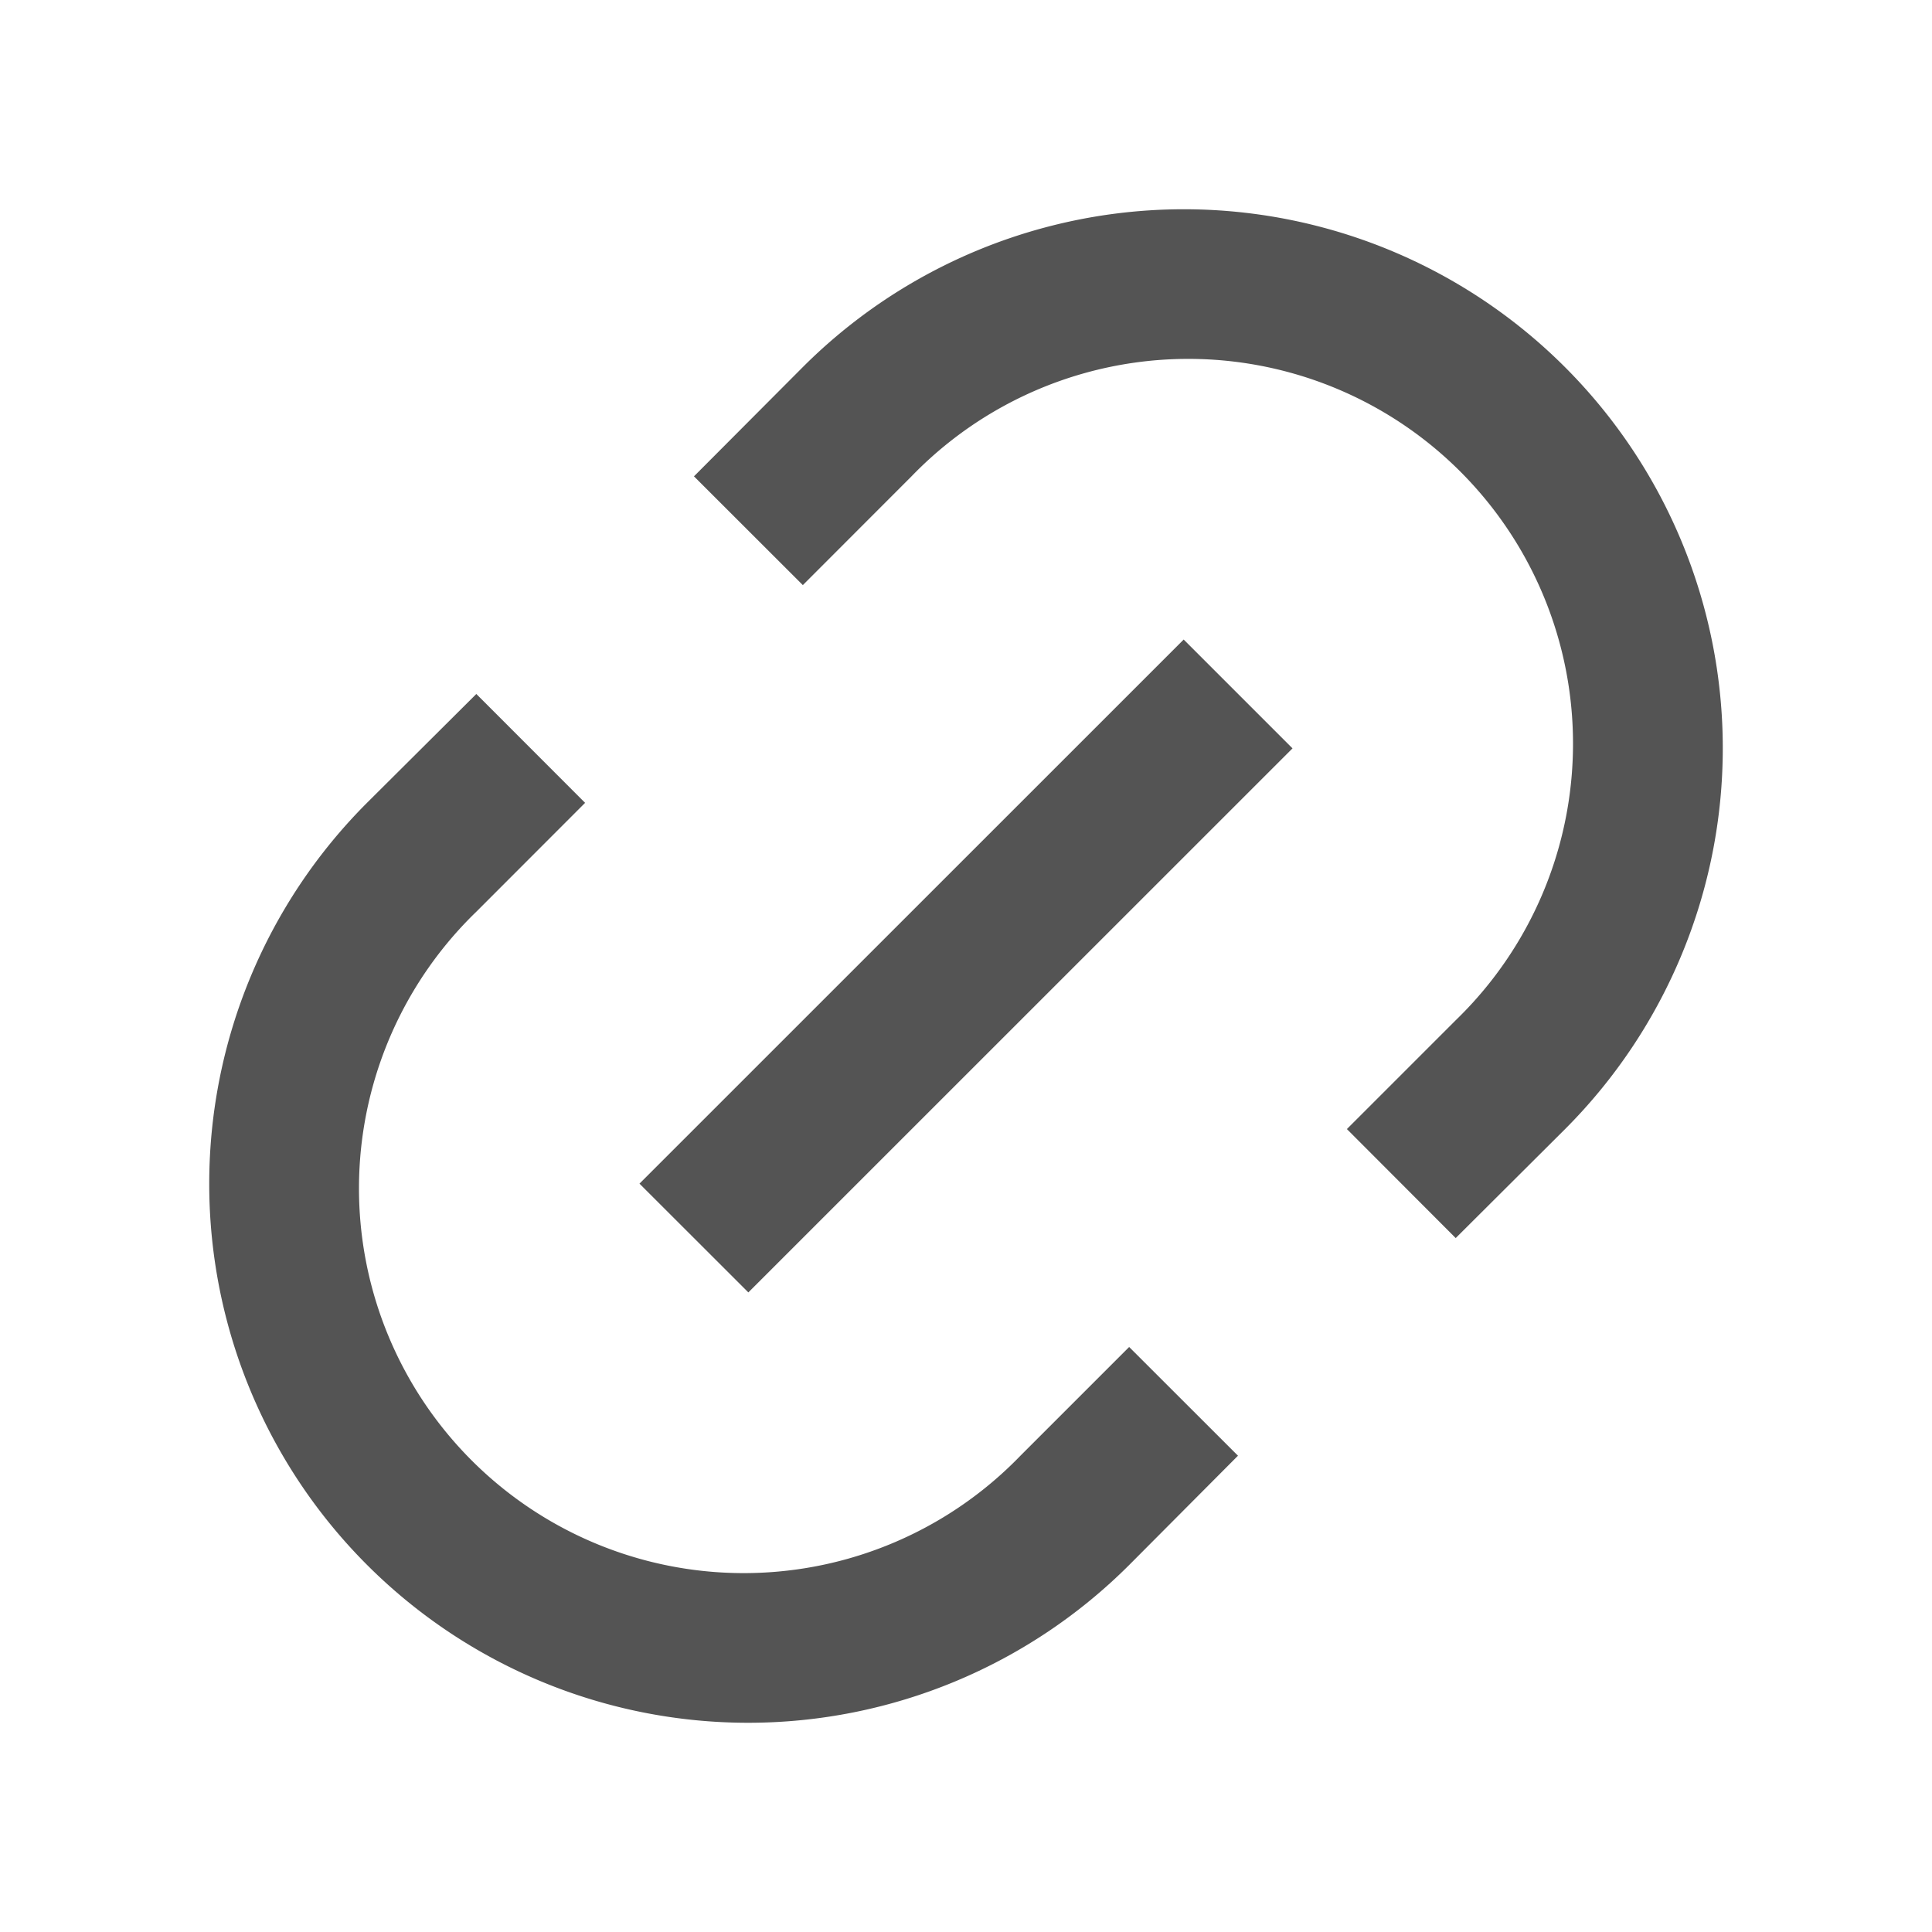 <svg id="CopyLink" xmlns="http://www.w3.org/2000/svg" width="20" height="20" viewBox="0 0 20 20">
  <path id="Path_2086" data-name="Path 2086" d="M0,0H20V20H0Z" fill="none"/>
  <path id="Path_2087" data-name="Path 2087" d="M15.069,12.816l-1.126-1.128,1.126-1.126A3.983,3.983,0,1,0,9.437,4.93L8.311,6.057,7.184,4.931,8.311,3.8A5.576,5.576,0,0,1,16.2,11.69L15.07,12.816Zm-2.253,2.253L11.69,16.2A5.576,5.576,0,1,1,3.8,8.31L4.931,7.184,6.057,8.311,4.931,9.438a3.983,3.983,0,1,0,5.632,5.632l1.126-1.126,1.127,1.126ZM12.253,6.62,13.38,7.747,7.747,13.379,6.62,12.253l5.632-5.631Z" transform="translate(0 0)" fill="#545454"/>
</svg>
